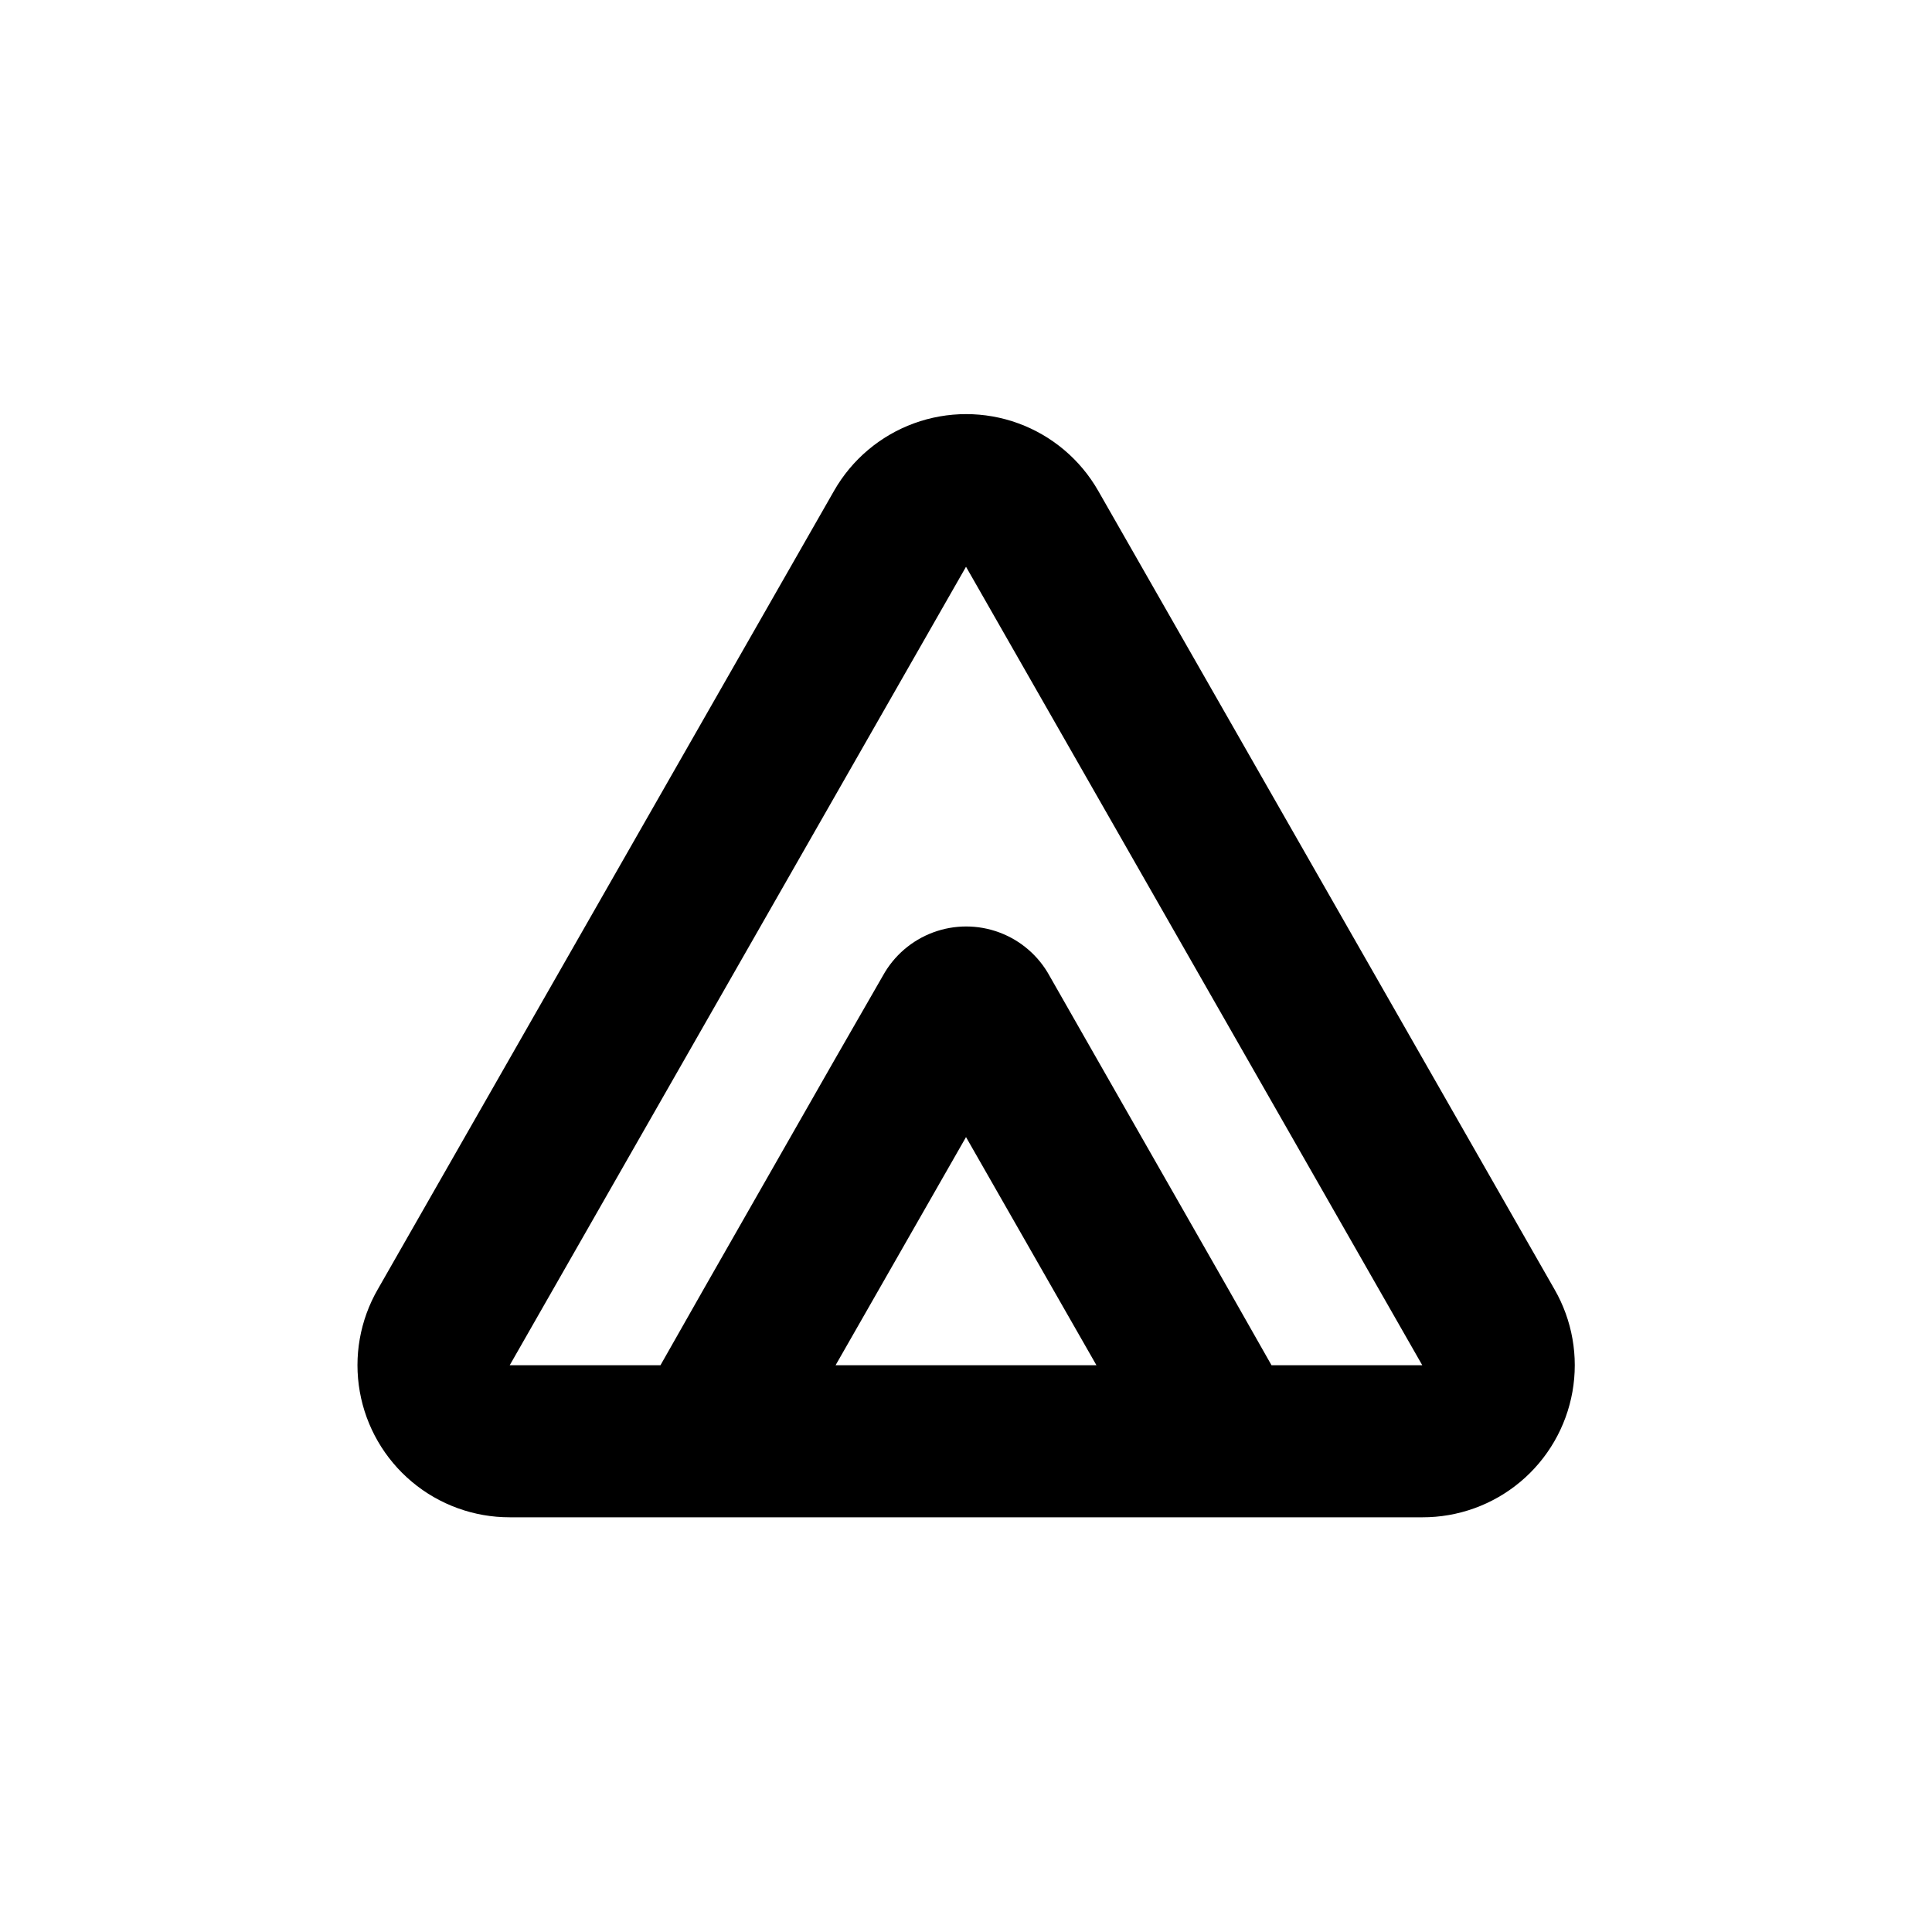 <?xml version="1.0" encoding="UTF-8"?>
<!-- Uploaded to: ICON Repo, www.iconrepo.com, Generator: ICON Repo Mixer Tools -->
<svg fill="#000000" width="800px" height="800px" version="1.1" viewBox="144 144 512 512" xmlns="http://www.w3.org/2000/svg">
 <path d="m279.09 546.1h241.83c9.488 0.027 18.68-3.293 25.961-9.379 7.277-6.086 12.176-14.547 13.832-23.891 1.656-9.34-0.035-18.969-4.781-27.188l-120.91-211.6v0.004c-4.723-8.262-12.215-14.582-21.148-17.852-8.938-3.266-18.742-3.266-27.68 0-8.934 3.269-16.426 9.59-21.148 17.852l-120.91 211.6v-0.004c-4.742 8.215-6.438 17.836-4.785 27.172 1.652 9.34 6.543 17.793 13.812 23.883 7.269 6.09 16.453 9.418 25.938 9.402zm86.352-40.305 34.562-60.457 34.562 60.457zm34.562-211.6 120.91 211.6h-39.953l-11.438-20.152-34.512-60.457-12.898-22.621h0.004c-2.914-5.289-7.633-9.355-13.293-11.461-5.66-2.106-11.891-2.106-17.551 0-5.66 2.106-10.379 6.172-13.293 11.461l-12.996 22.621-34.512 60.457-11.438 20.152h-39.949z"/>
</svg>